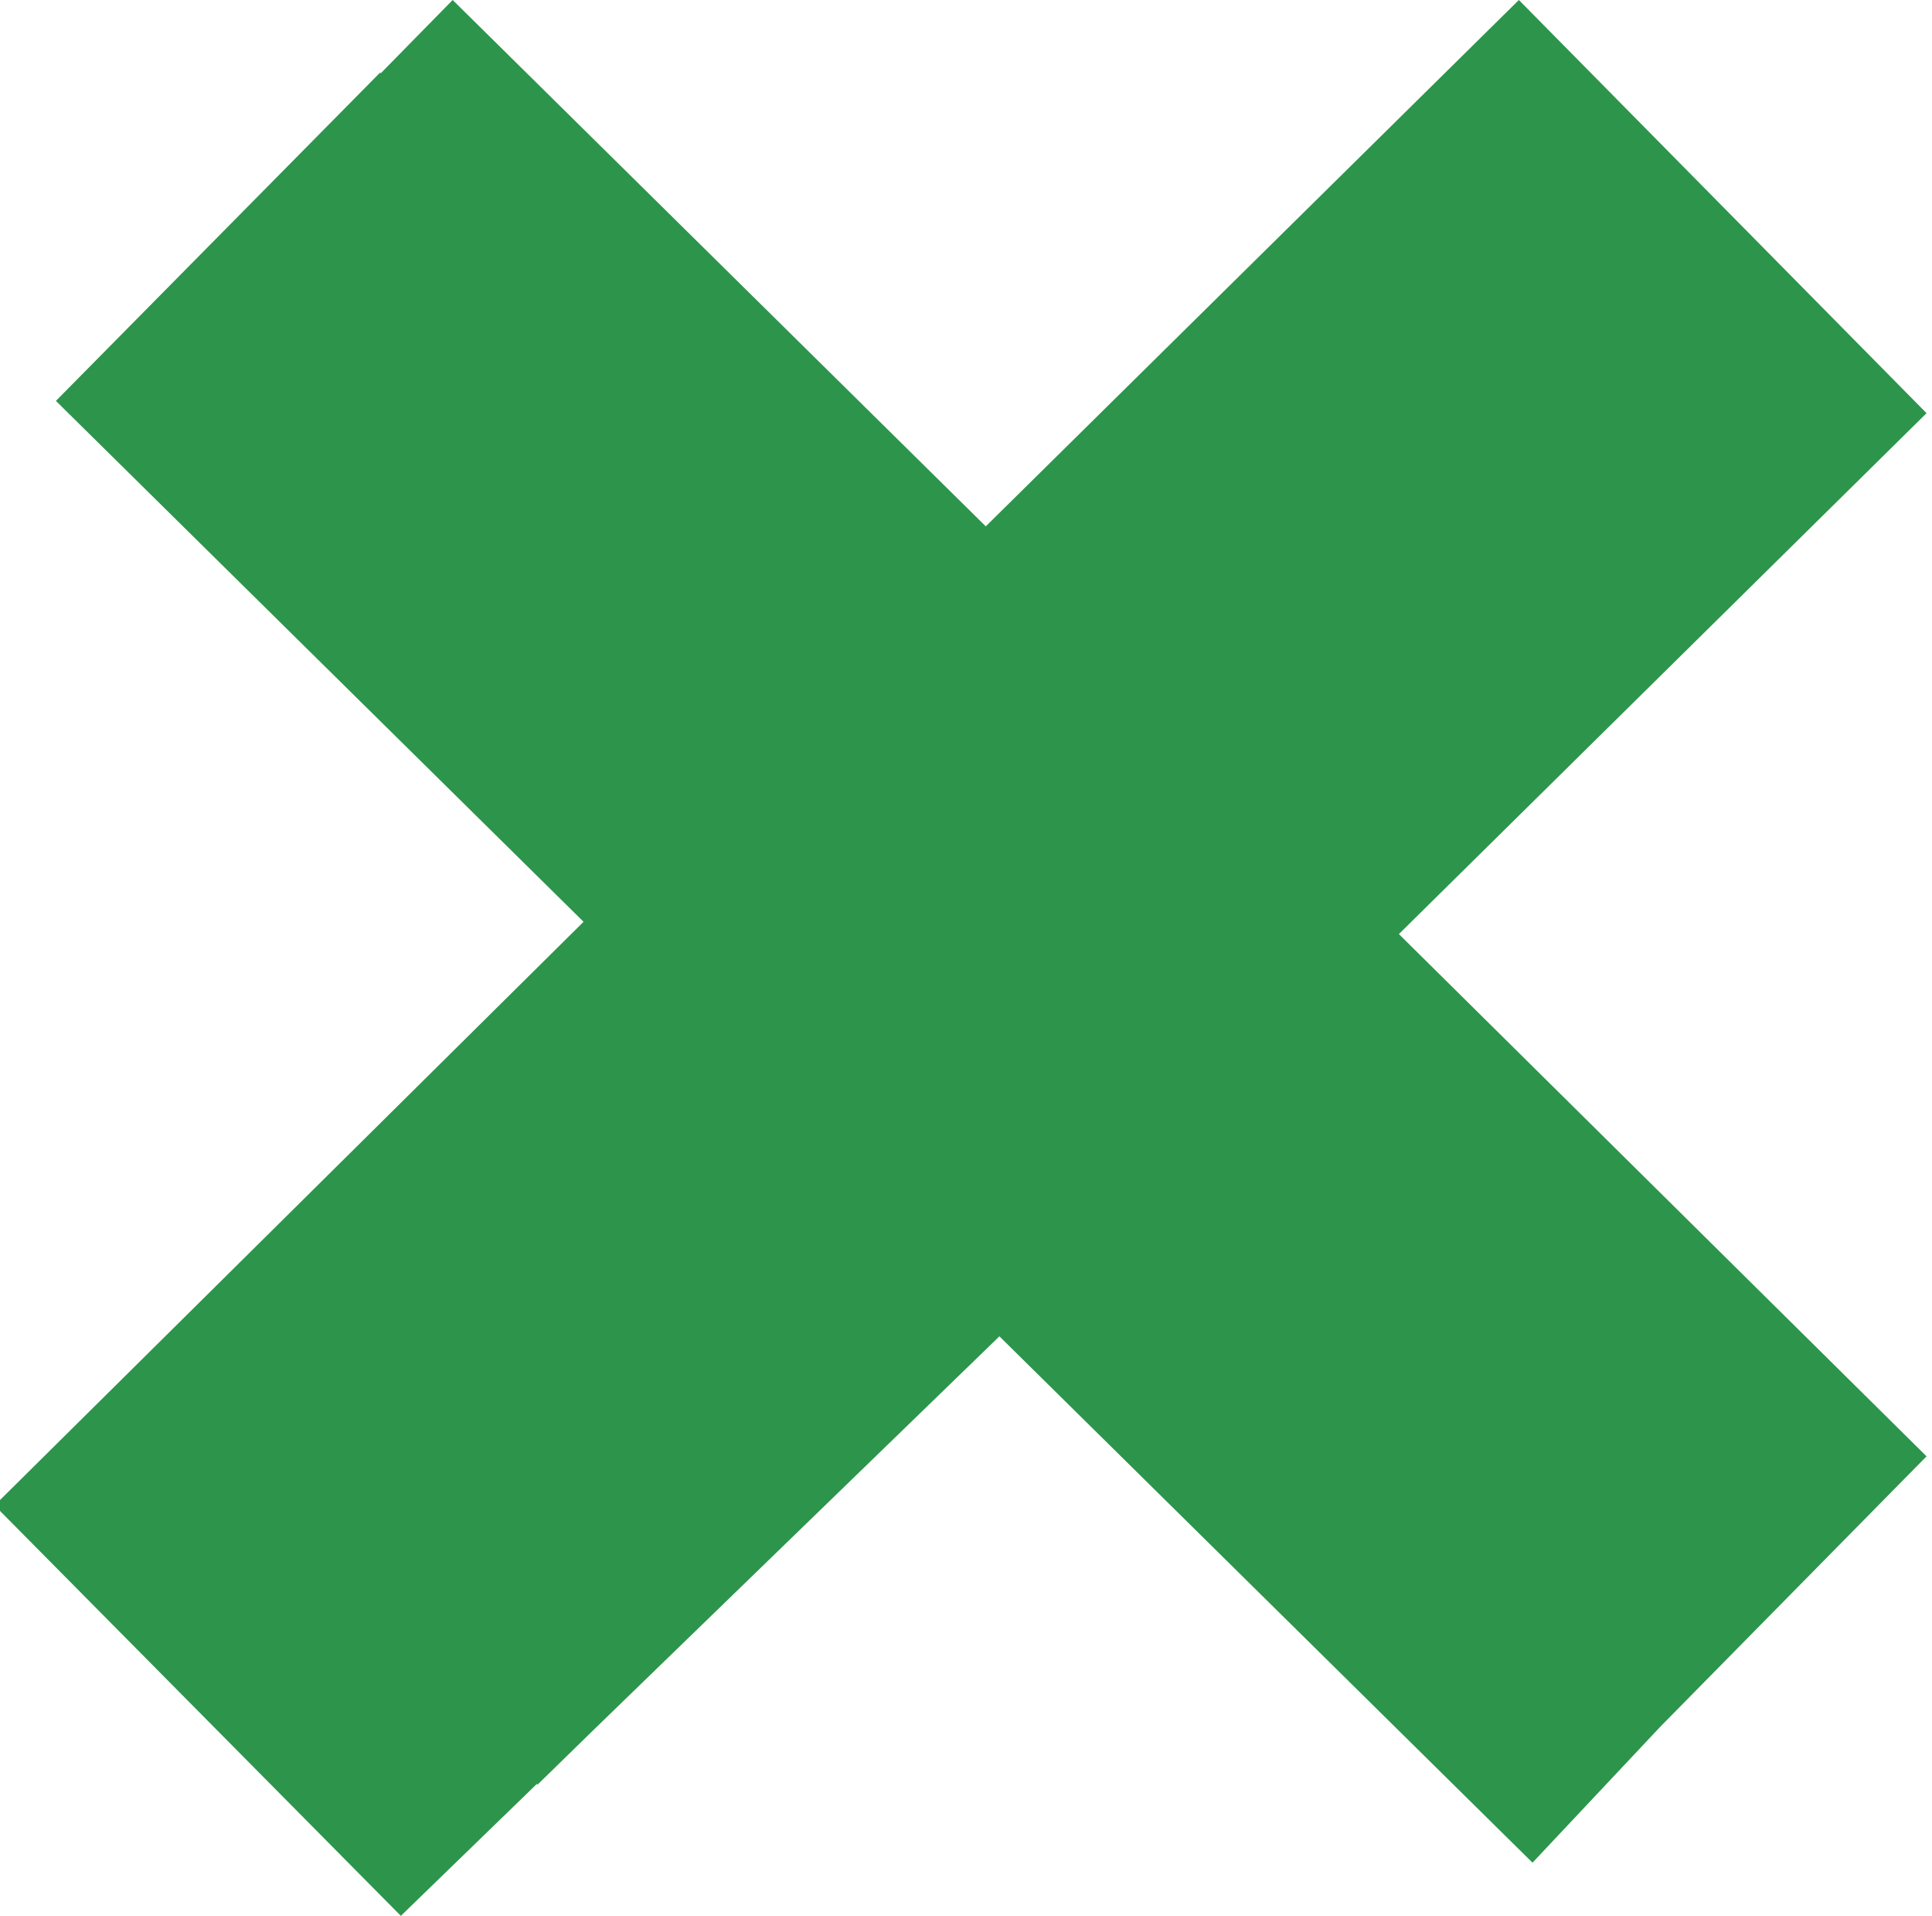 <?xml version="1.0" encoding="utf-8"?>
<!-- Generator: Adobe Illustrator 26.2.1, SVG Export Plug-In . SVG Version: 6.00 Build 0)  -->
<svg version="1.1" id="Слой_1" xmlns="http://www.w3.org/2000/svg" xmlns:xlink="http://www.w3.org/1999/xlink" x="0px" y="0px"
	 viewBox="0 0 141.7 140.5" style="enable-background:new 0 0 141.7 140.5;" xml:space="preserve">
<style type="text/css">
	.st0{fill:#2C954B;}
</style>
<polygon class="st0" points="141.3,30.3 111.4,0 72.3,38.6 33.2,0 27.9,5.4 27.9,5.3 4.1,29.4 42.8,67.6 -0.4,110.4 29.4,140.5 
	39.4,130.8 39.4,130.9 43.6,126.8 73.3,98 112.4,136.6 121.8,126.6 141.3,106.8 102.6,68.5 "/>
</svg>
